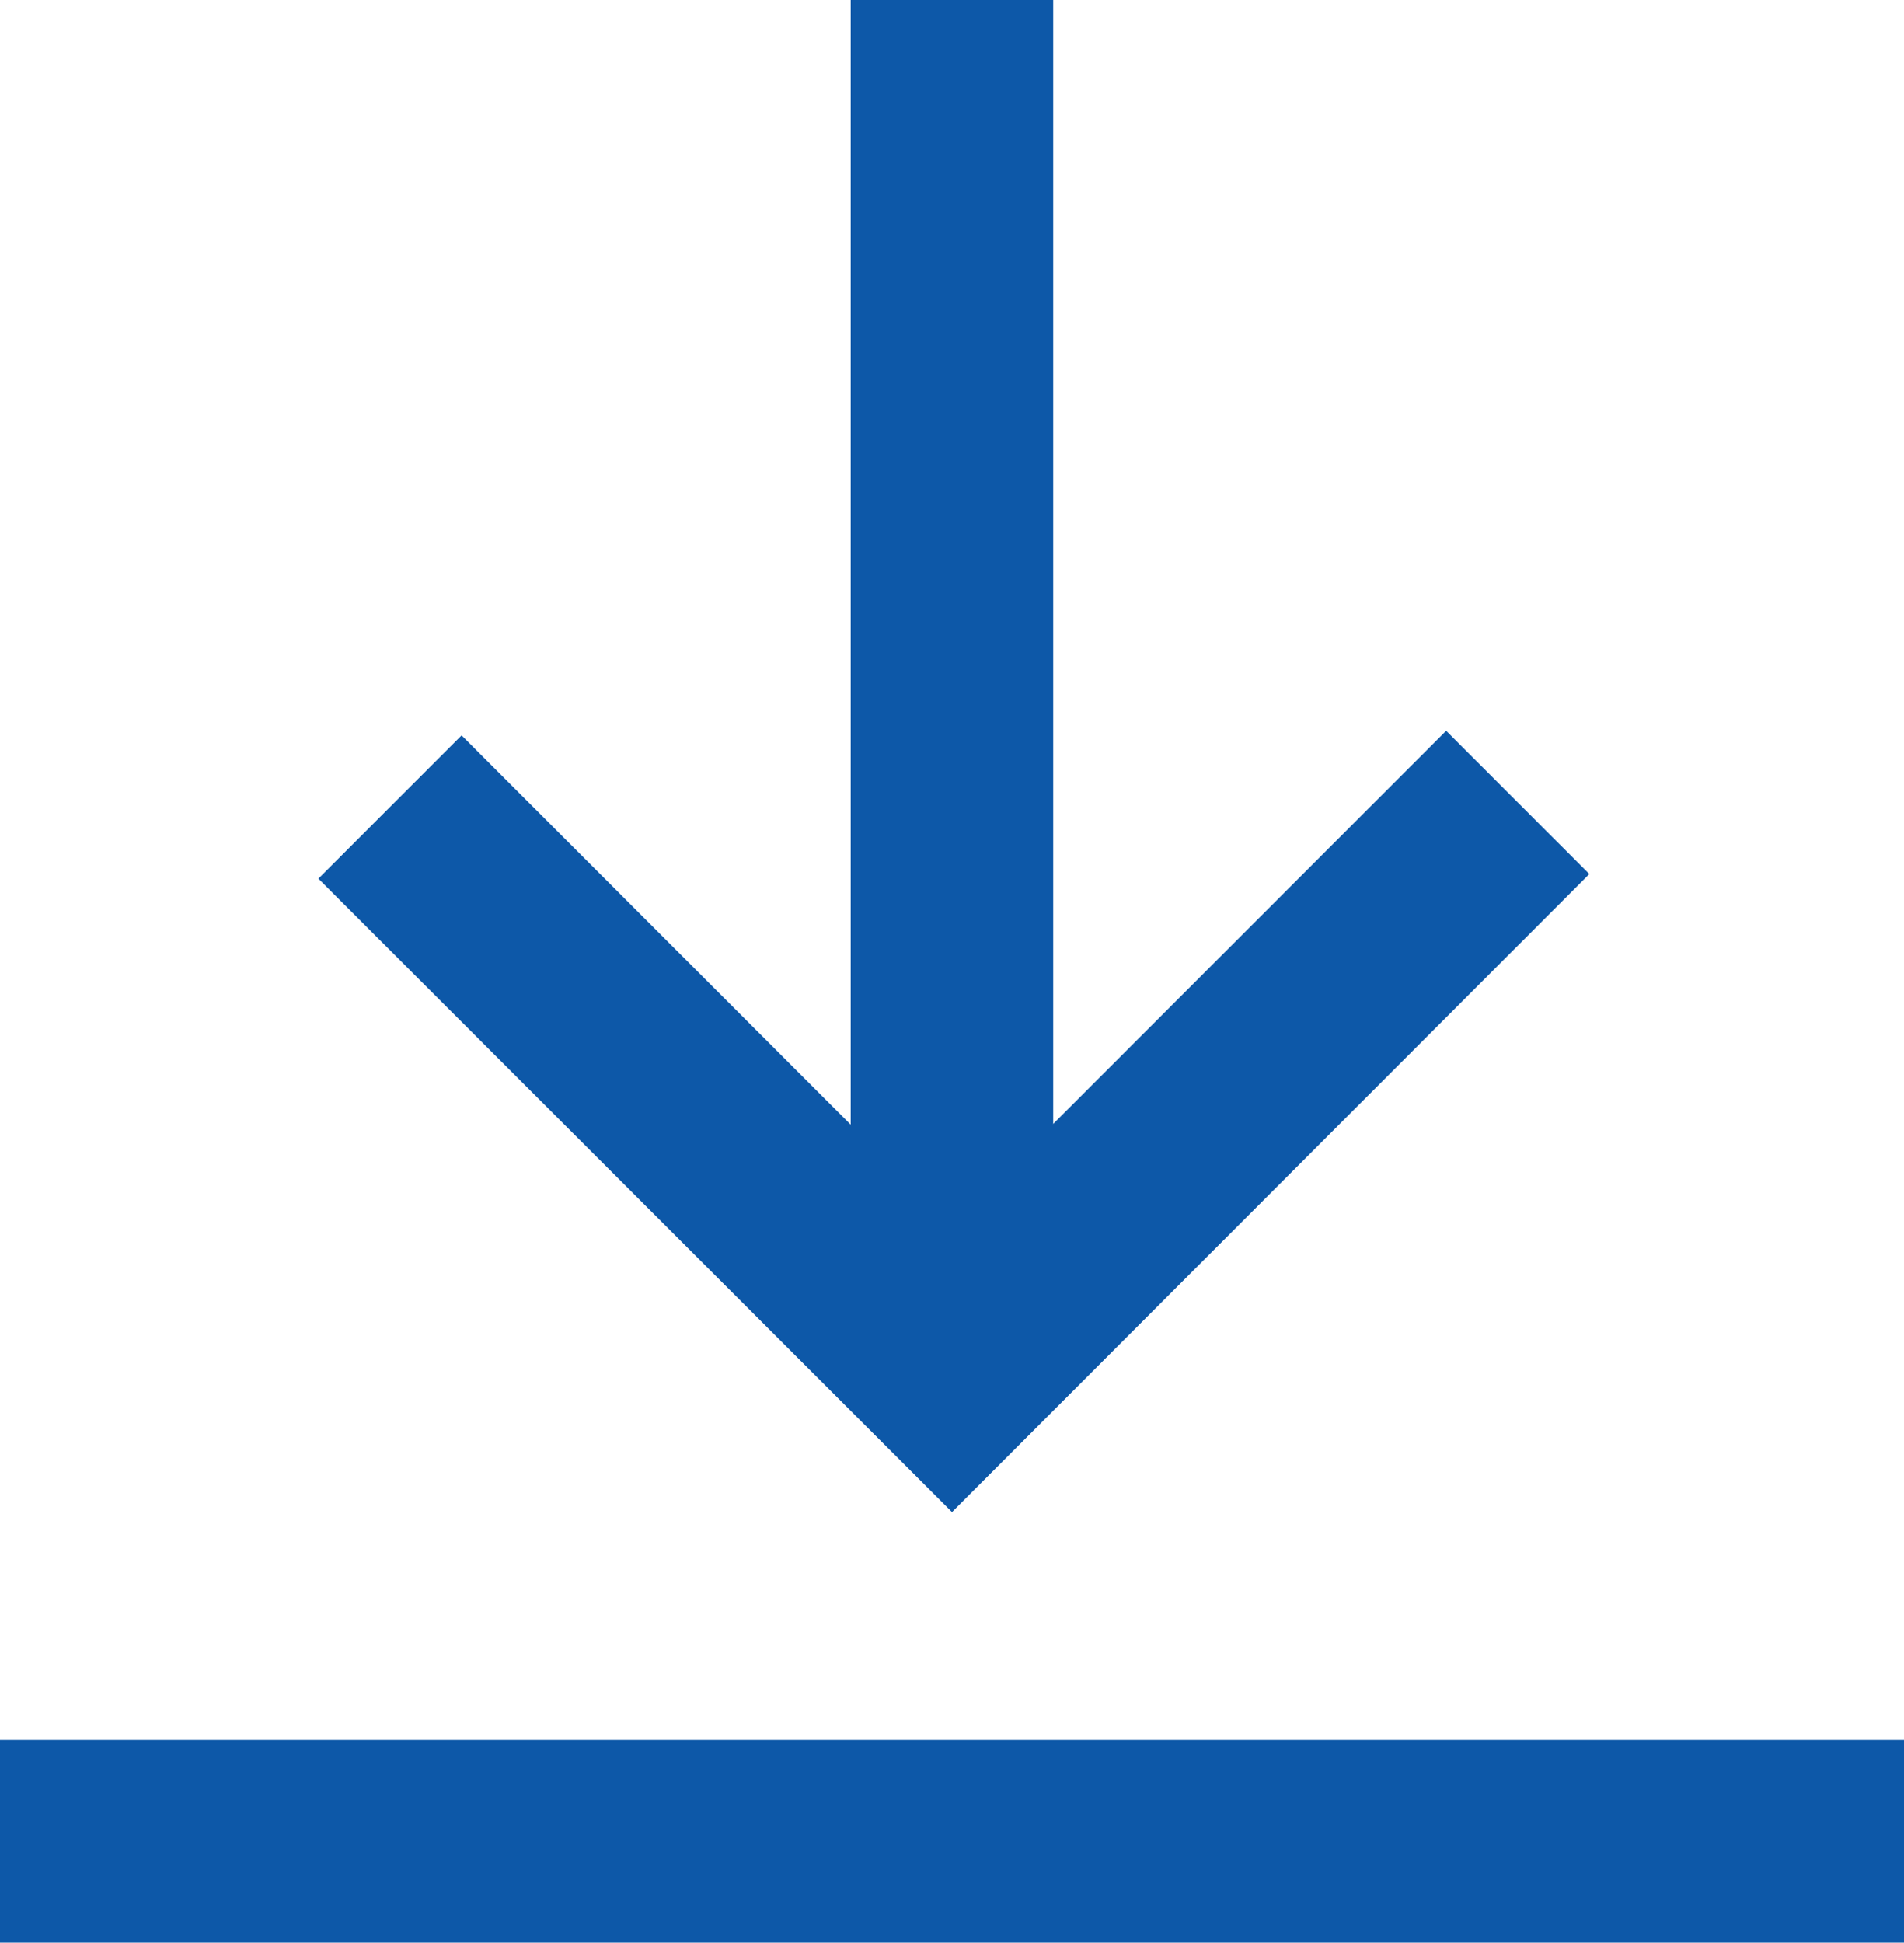 <svg xmlns="http://www.w3.org/2000/svg" width="17.366" height="17.71" viewBox="0 0 17.366 17.71"><rect width="17.366" height="1.847" transform="translate(0 15.863)" fill="#0d58a8"/><rect width="1.847" height="12.479" transform="translate(7.759)" fill="#0d58a8"/><path d="M97.079,216.309,91.3,210.534l1.306-1.306,4.469,4.469,4.511-4.511,1.306,1.306Z" transform="translate(-88.396 -202.524)" fill="#0d58a8"/></svg>